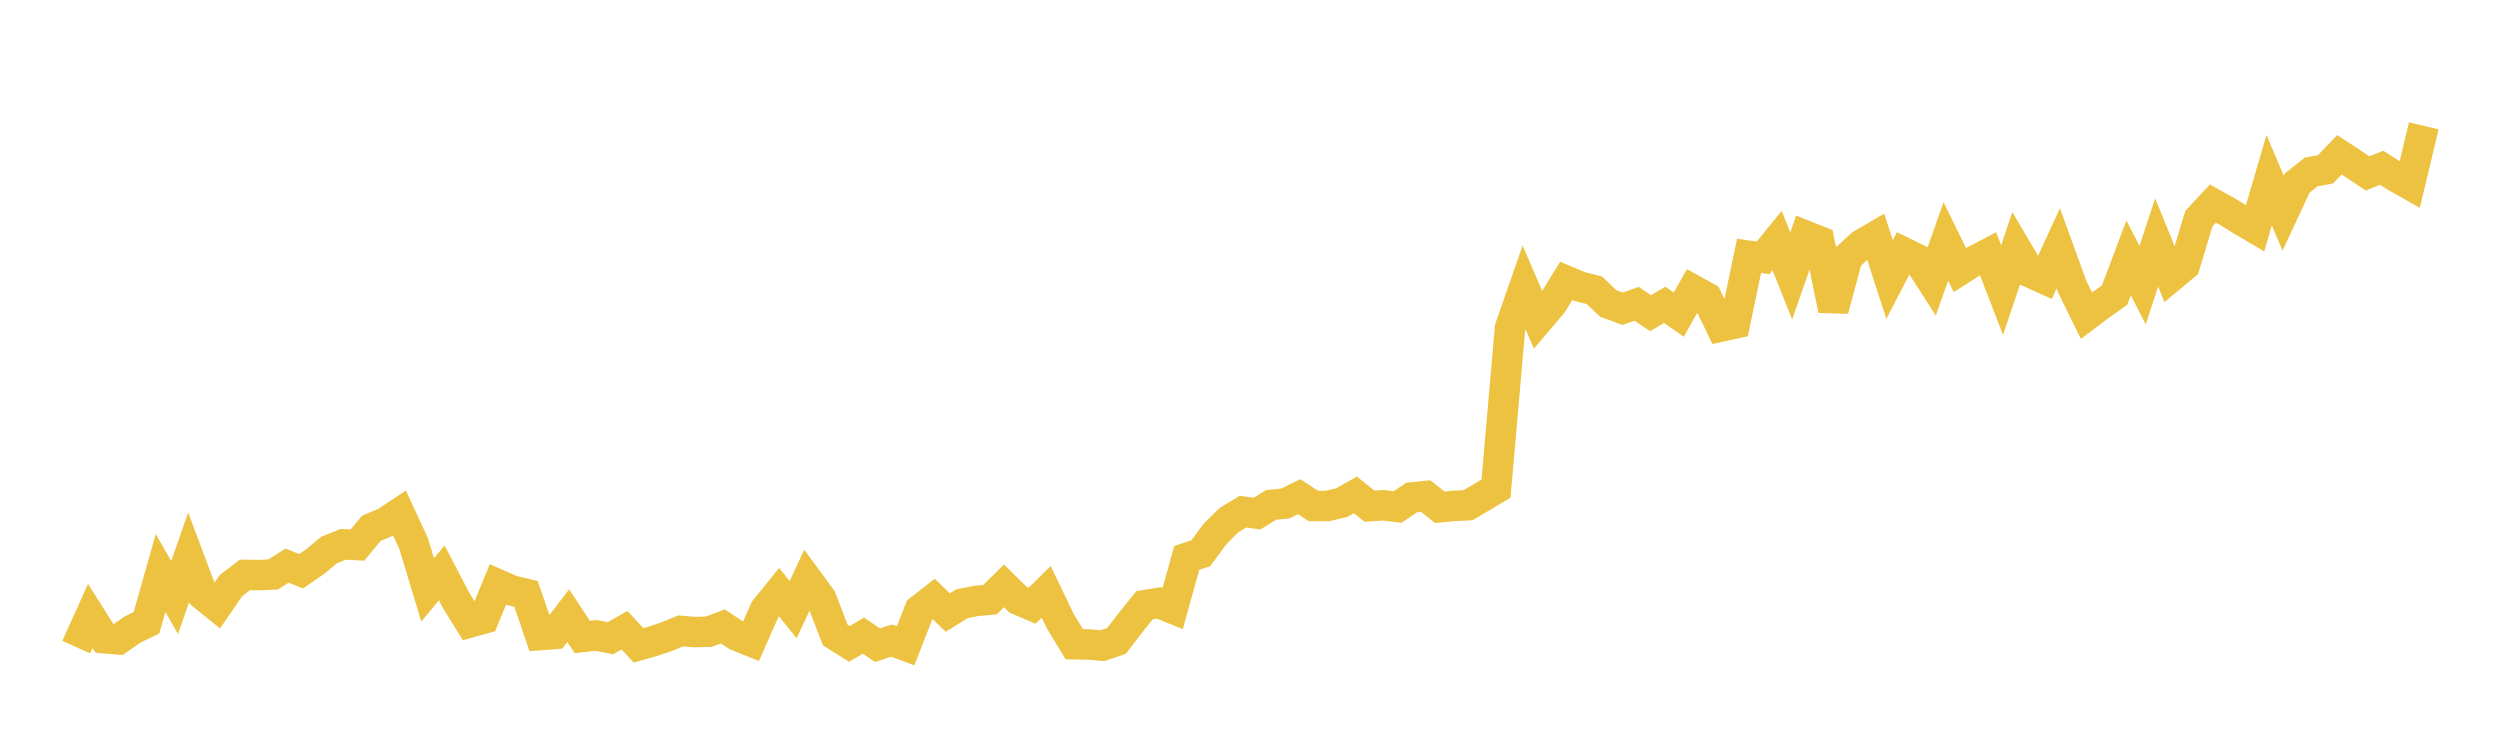 <svg width="164" height="48" xmlns="http://www.w3.org/2000/svg" xmlns:xlink="http://www.w3.org/1999/xlink"><path fill="none" stroke="rgb(237,194,64)" stroke-width="2" d="M5,42.449L5.922,40.408L6.844,41.866L7.766,41.943L8.689,41.302L9.611,40.855L10.533,37.59L11.455,39.196L12.377,36.557L13.299,39.022L14.222,39.767L15.144,38.425L16.066,37.713L16.988,37.727L17.91,37.686L18.832,37.105L19.754,37.476L20.677,36.839L21.599,36.073L22.521,35.707L23.443,35.756L24.365,34.654L25.287,34.268L26.21,33.657L27.132,35.653L28.054,38.7L28.976,37.581L29.898,39.35L30.82,40.835L31.743,40.578L32.665,38.336L33.587,38.739L34.509,38.96L35.431,41.663L36.353,41.592L37.275,40.384L38.198,41.786L39.12,41.684L40.042,41.869L40.964,41.339L41.886,42.335L42.808,42.073L43.731,41.767L44.653,41.386L45.575,41.466L46.497,41.44L47.419,41.092L48.341,41.703L49.263,42.076L50.186,39.985L51.108,38.848L52.03,39.994L52.952,38.012L53.874,39.272L54.796,41.664L55.719,42.243L56.641,41.695L57.563,42.324L58.485,42.022L59.407,42.367L60.329,40.011L61.251,39.288L62.174,40.184L63.096,39.611L64.018,39.422L64.94,39.341L65.862,38.435L66.784,39.339L67.707,39.734L68.629,38.826L69.551,40.742L70.473,42.262L71.395,42.278L72.317,42.354L73.24,42.045L74.162,40.846L75.084,39.703L76.006,39.551L76.928,39.924L77.85,36.598L78.772,36.293L79.695,35.04L80.617,34.119L81.539,33.564L82.461,33.694L83.383,33.122L84.305,33.033L85.228,32.581L86.15,33.192L87.072,33.193L87.994,32.979L88.916,32.466L89.838,33.204L90.76,33.145L91.683,33.261L92.605,32.635L93.527,32.541L94.449,33.278L95.371,33.188L96.293,33.146L97.216,32.604L98.138,32.053L99.06,21.501L99.982,18.86L100.904,20.999L101.826,19.918L102.749,18.423L103.671,18.814L104.593,19.041L105.515,19.917L106.437,20.254L107.359,19.93L108.281,20.545L109.204,19.996L110.126,20.64L111.048,19.009L111.97,19.519L112.892,21.421L113.814,21.219L114.737,16.784L115.659,16.916L116.581,15.783L117.503,18.101L118.425,15.456L119.347,15.823L120.269,20.328L121.192,16.885L122.114,16.042L123.036,15.504L123.958,18.337L124.88,16.558L125.802,17.01L126.725,18.443L127.647,15.838L128.569,17.716L129.491,17.125L130.413,16.641L131.335,19.031L132.257,16.302L133.18,17.877L134.102,18.295L135.024,16.289L135.946,18.828L136.868,20.706L137.79,20.013L138.713,19.364L139.635,16.918L140.557,18.702L141.479,15.906L142.401,18.175L143.323,17.407L144.246,14.346L145.168,13.355L146.09,13.868L147.012,14.437L147.934,14.979L148.856,11.82L149.778,13.986L150.701,12.003L151.623,11.277L152.545,11.114L153.467,10.153L154.389,10.759L155.311,11.375L156.234,11.006L157.156,11.591L158.078,12.112L159,8.255"></path></svg>